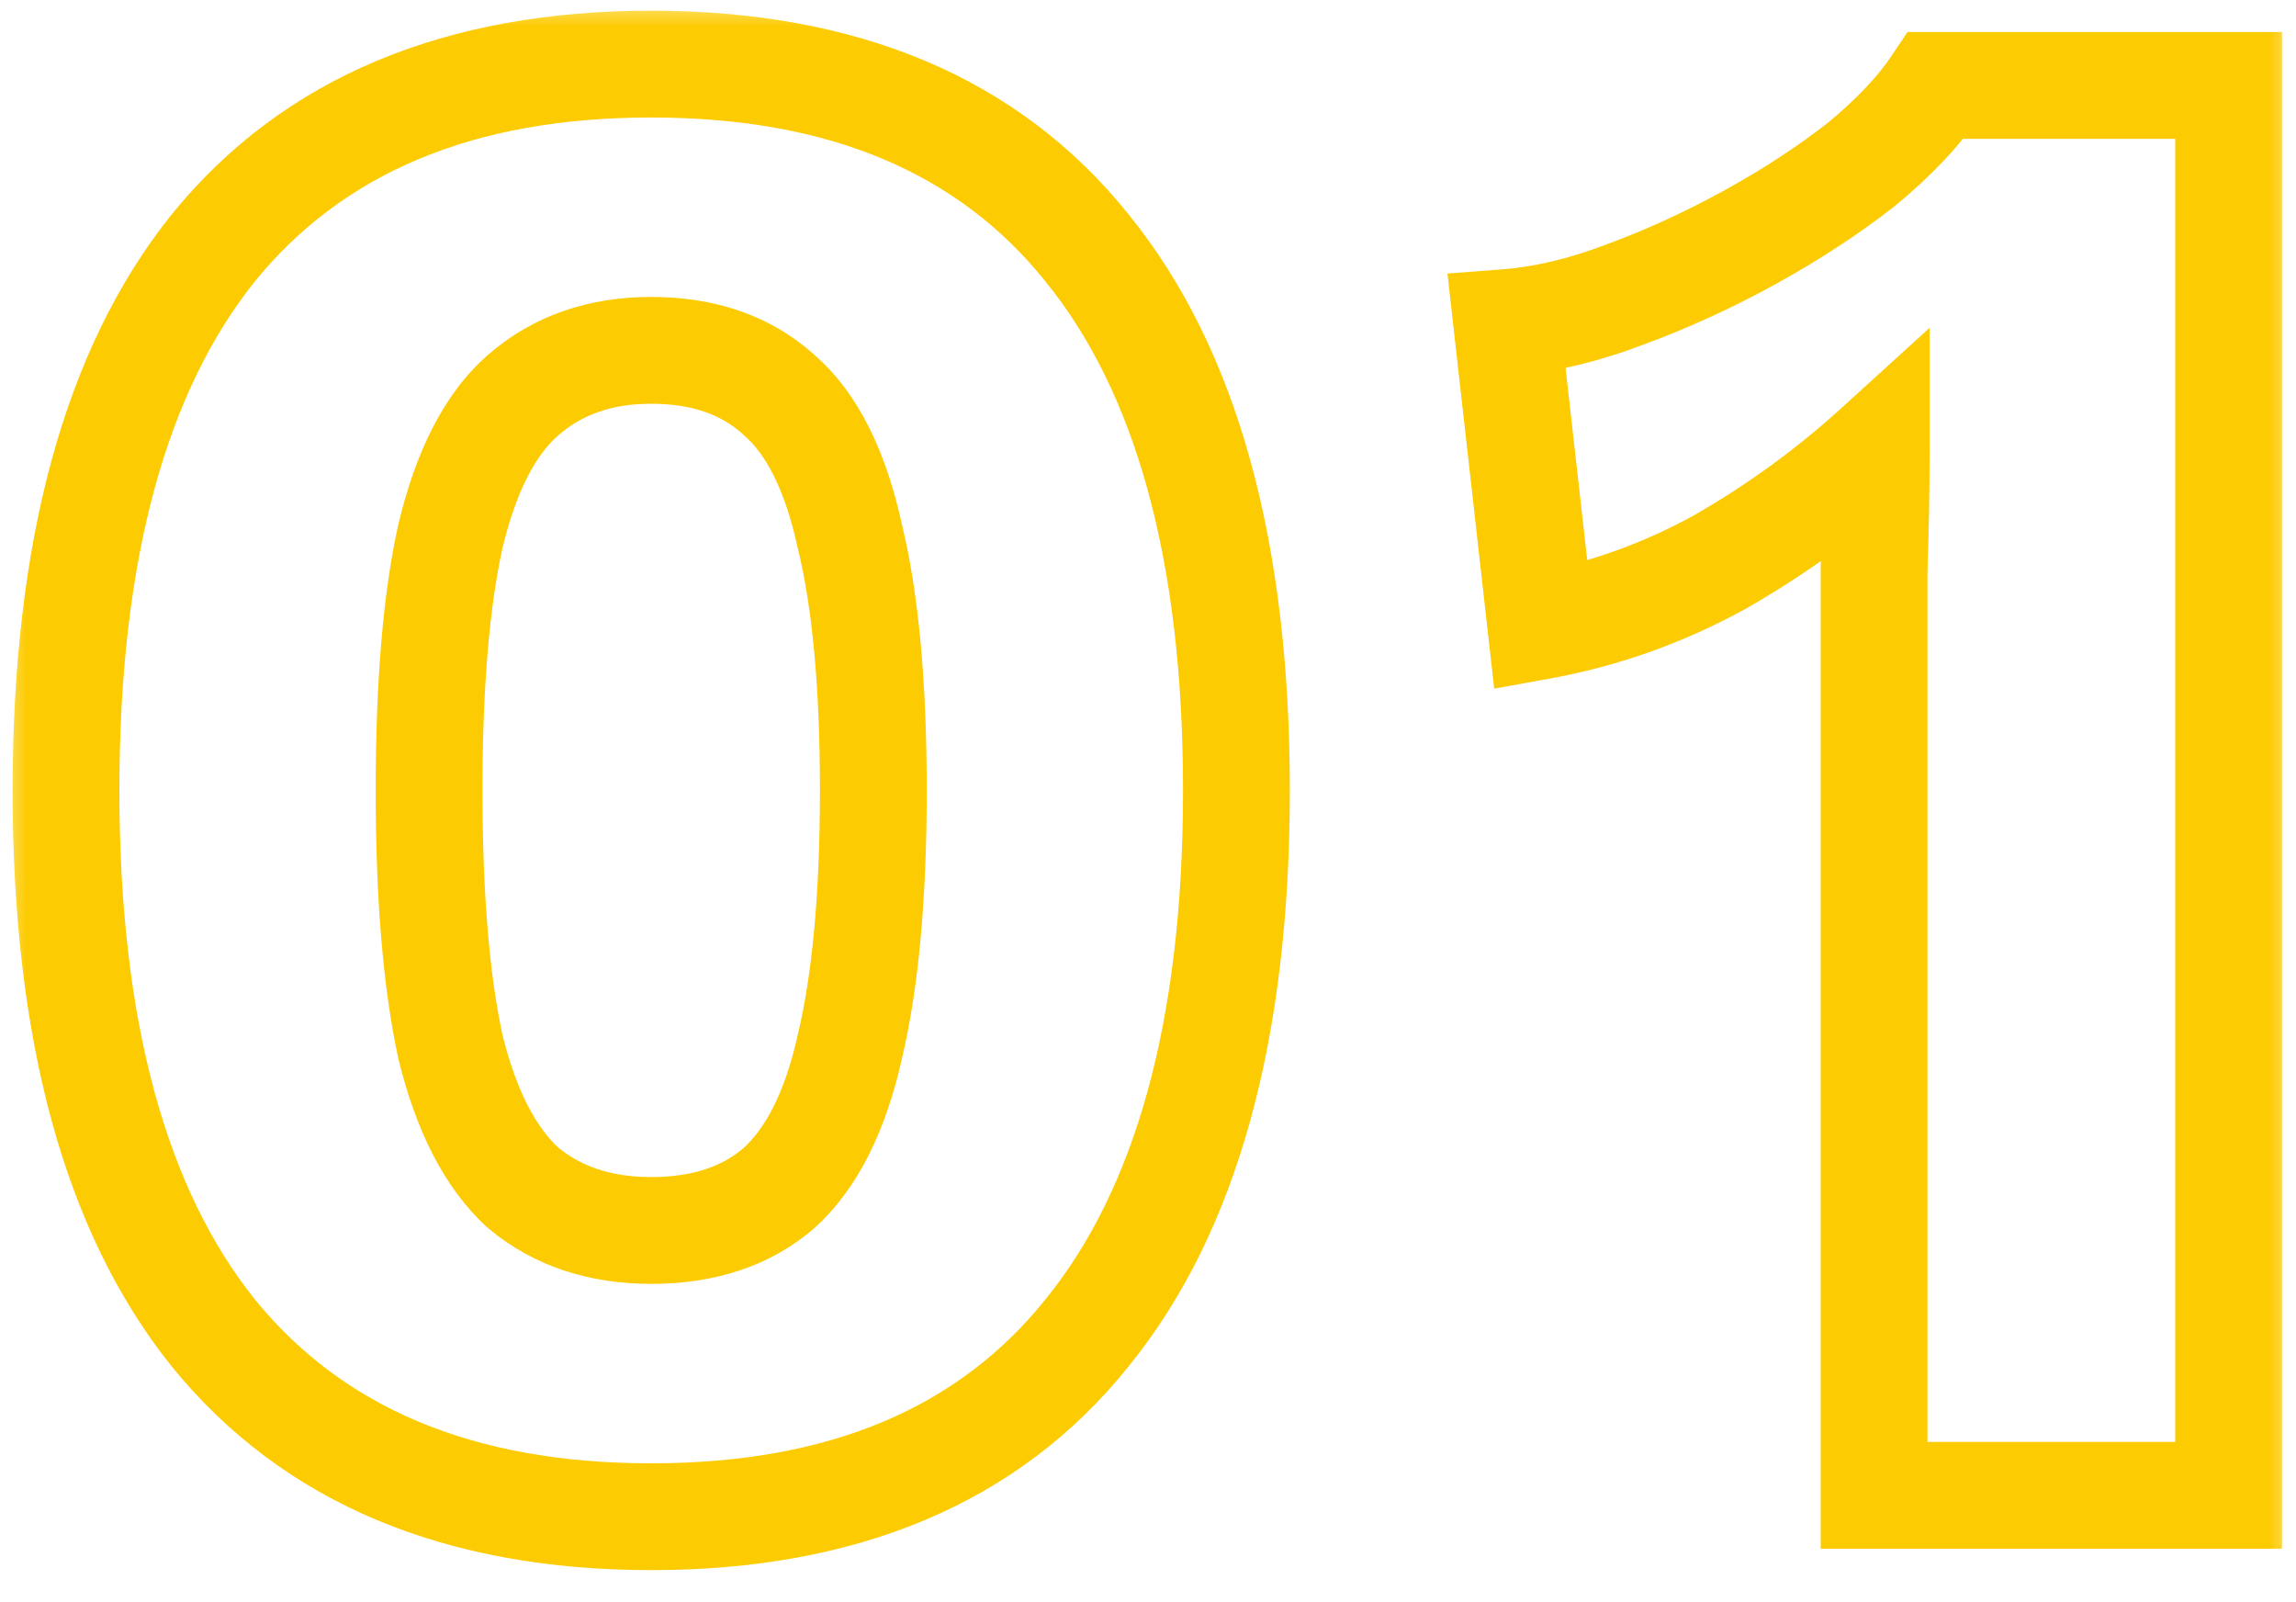 <svg width="43" height="30" viewBox="0 0 43 30" fill="none" xmlns="http://www.w3.org/2000/svg">
<mask id="path-1-outside-1_104_319" maskUnits="userSpaceOnUse" x="0" y="0" width="43" height="30" fill="black">
<rect fill="white" width="43" height="30"/>
<path d="M12.196 28.4C8.596 28.4 5.862 27.253 3.996 24.96C2.156 22.667 1.236 19.28 1.236 14.8C1.236 10.32 2.156 6.933 3.996 4.64C5.862 2.347 8.596 1.2 12.196 1.2C15.796 1.2 18.516 2.347 20.356 4.64C22.222 6.933 23.156 10.32 23.156 14.8C23.156 19.28 22.222 22.667 20.356 24.96C18.516 27.253 15.796 28.4 12.196 28.4ZM12.196 23.04C13.182 23.04 13.982 22.773 14.596 22.24C15.209 21.68 15.649 20.8 15.916 19.6C16.209 18.373 16.356 16.773 16.356 14.8C16.356 12.827 16.209 11.24 15.916 10.04C15.649 8.813 15.209 7.933 14.596 7.4C13.982 6.84 13.182 6.56 12.196 6.56C11.236 6.56 10.436 6.84 9.796 7.4C9.182 7.933 8.729 8.813 8.436 10.04C8.169 11.24 8.036 12.827 8.036 14.8C8.036 16.773 8.169 18.373 8.436 19.6C8.729 20.8 9.182 21.68 9.796 22.24C10.436 22.773 11.236 23.04 12.196 23.04ZM35.098 28V12.8C35.098 12.107 35.098 11.4 35.098 10.68C35.124 9.933 35.138 9.173 35.138 8.4C34.258 9.2 33.285 9.907 32.218 10.52C31.151 11.107 30.031 11.507 28.858 11.72L28.218 6.04C28.911 5.987 29.645 5.813 30.418 5.52C31.218 5.227 32.005 4.867 32.778 4.44C33.551 4.013 34.245 3.56 34.858 3.08C35.471 2.573 35.938 2.08 36.258 1.6H41.738V28H35.098Z"/>
</mask>
<path d="M3.996 24.96L3.216 25.586L3.22 25.591L3.996 24.96ZM3.996 4.64L3.22 4.009L3.216 4.014L3.996 4.64ZM20.356 4.64L19.576 5.266L19.58 5.271L20.356 4.64ZM20.356 24.96L19.58 24.329L19.576 24.334L20.356 24.96ZM14.596 22.24L15.252 22.995L15.261 22.987L15.27 22.979L14.596 22.24ZM15.916 19.6L14.943 19.367L14.941 19.375L14.939 19.383L15.916 19.6ZM15.916 10.04L14.938 10.252L14.941 10.265L14.944 10.277L15.916 10.04ZM14.596 7.4L13.921 8.138L13.93 8.147L13.939 8.155L14.596 7.4ZM9.796 7.4L10.452 8.155L10.454 8.153L9.796 7.4ZM8.436 10.04L7.463 9.807L7.461 9.815L7.459 9.823L8.436 10.04ZM8.436 19.6L7.458 19.812L7.461 19.825L7.464 19.837L8.436 19.6ZM9.796 22.24L9.121 22.979L9.138 22.994L9.155 23.008L9.796 22.24ZM12.196 28.4V27.4C8.824 27.4 6.407 26.338 4.771 24.329L3.996 24.96L3.22 25.591C5.318 28.169 8.367 29.4 12.196 29.4V28.4ZM3.996 24.96L4.776 24.334C3.136 22.29 2.236 19.166 2.236 14.8H1.236H0.236C0.236 19.394 1.176 23.043 3.216 25.586L3.996 24.96ZM1.236 14.8H2.236C2.236 10.434 3.136 7.31 4.776 5.266L3.996 4.64L3.216 4.014C1.176 6.557 0.236 10.206 0.236 14.8H1.236ZM3.996 4.64L4.771 5.271C6.407 3.262 8.824 2.2 12.196 2.2V1.2V0.2C8.367 0.2 5.318 1.431 3.22 4.009L3.996 4.64ZM12.196 1.2V2.2C15.567 2.2 17.968 3.262 19.576 5.266L20.356 4.64L21.136 4.014C19.063 1.431 16.024 0.2 12.196 0.2V1.2ZM20.356 4.64L19.58 5.271C21.243 7.315 22.156 10.437 22.156 14.8H23.156H24.156C24.156 10.203 23.201 6.552 21.131 4.009L20.356 4.64ZM23.156 14.8H22.156C22.156 19.163 21.243 22.285 19.58 24.329L20.356 24.96L21.131 25.591C23.201 23.048 24.156 19.397 24.156 14.8H23.156ZM20.356 24.96L19.576 24.334C17.968 26.338 15.567 27.4 12.196 27.4V28.4V29.4C16.024 29.4 19.063 28.169 21.136 25.586L20.356 24.96ZM12.196 23.04V24.04C13.37 24.04 14.42 23.718 15.252 22.995L14.596 22.24L13.939 21.485C13.545 21.828 12.995 22.04 12.196 22.04V23.04ZM14.596 22.24L15.27 22.979C16.092 22.228 16.601 21.126 16.892 19.817L15.916 19.6L14.939 19.383C14.697 20.474 14.326 21.132 13.921 21.502L14.596 22.24ZM15.916 19.6L16.888 19.833C17.207 18.5 17.356 16.813 17.356 14.8H16.356H15.356C15.356 16.734 15.211 18.247 14.943 19.367L15.916 19.6ZM16.356 14.8H17.356C17.356 12.788 17.207 11.112 16.887 9.803L15.916 10.04L14.944 10.277C15.211 11.368 15.356 12.865 15.356 14.8H16.356ZM15.916 10.04L16.893 9.828C16.604 8.498 16.095 7.378 15.252 6.645L14.596 7.4L13.939 8.155C14.323 8.488 14.694 9.129 14.938 10.252L15.916 10.04ZM14.596 7.4L15.27 6.662C14.439 5.903 13.382 5.56 12.196 5.56V6.56V7.56C12.982 7.56 13.526 7.777 13.921 8.138L14.596 7.4ZM12.196 6.56V5.56C11.027 5.56 9.983 5.907 9.137 6.647L9.796 7.4L10.454 8.153C10.888 7.773 11.444 7.56 12.196 7.56V6.56ZM9.796 7.4L9.139 6.645C8.304 7.372 7.78 8.482 7.463 9.807L8.436 10.04L9.408 10.273C9.678 9.144 10.061 8.495 10.452 8.155L9.796 7.4ZM8.436 10.04L7.459 9.823C7.17 11.124 7.036 12.792 7.036 14.8H8.036H9.036C9.036 12.861 9.168 11.356 9.412 10.257L8.436 10.04ZM8.036 14.8H7.036C7.036 16.809 7.171 18.488 7.458 19.812L8.436 19.6L9.413 19.388C9.167 18.259 9.036 16.738 9.036 14.8H8.036ZM8.436 19.6L7.464 19.837C7.783 21.142 8.306 22.234 9.121 22.979L9.796 22.24L10.47 21.502C10.058 21.126 9.675 20.458 9.407 19.363L8.436 19.6ZM9.796 22.24L9.155 23.008C10.002 23.714 11.039 24.04 12.196 24.04V23.04V22.04C11.432 22.04 10.869 21.833 10.436 21.472L9.796 22.24ZM35.098 28H34.098V29H35.098V28ZM35.098 10.68L34.098 10.644L34.098 10.662V10.68H35.098ZM35.138 8.4H36.138V6.139L34.465 7.66L35.138 8.4ZM32.218 10.52L32.7 11.396L32.708 11.392L32.716 11.387L32.218 10.52ZM28.858 11.72L27.864 11.832L27.984 12.895L29.037 12.704L28.858 11.72ZM28.218 6.04L28.141 5.043L27.108 5.122L27.224 6.152L28.218 6.04ZM30.418 5.52L30.073 4.581L30.063 4.585L30.418 5.52ZM32.778 4.44L32.295 3.564V3.564L32.778 4.44ZM34.858 3.08L35.474 3.868L35.484 3.859L35.495 3.851L34.858 3.08ZM36.258 1.6V0.6H35.723L35.426 1.045L36.258 1.6ZM41.738 1.6H42.738V0.6H41.738V1.6ZM41.738 28V29H42.738V28H41.738ZM35.098 28H36.098V12.8H35.098H34.098V28H35.098ZM35.098 12.8H36.098C36.098 12.799 36.098 12.797 36.098 12.796C36.098 12.795 36.098 12.793 36.098 12.792C36.098 12.79 36.098 12.789 36.098 12.788C36.098 12.787 36.098 12.785 36.098 12.784C36.098 12.782 36.098 12.781 36.098 12.78C36.098 12.778 36.098 12.777 36.098 12.776C36.098 12.774 36.098 12.773 36.098 12.772C36.098 12.77 36.098 12.769 36.098 12.768C36.098 12.766 36.098 12.765 36.098 12.763C36.098 12.762 36.098 12.761 36.098 12.759C36.098 12.758 36.098 12.757 36.098 12.755C36.098 12.754 36.098 12.753 36.098 12.751C36.098 12.75 36.098 12.748 36.098 12.747C36.098 12.746 36.098 12.744 36.098 12.743C36.098 12.742 36.098 12.74 36.098 12.739C36.098 12.738 36.098 12.736 36.098 12.735C36.098 12.734 36.098 12.732 36.098 12.731C36.098 12.729 36.098 12.728 36.098 12.727C36.098 12.726 36.098 12.724 36.098 12.723C36.098 12.721 36.098 12.72 36.098 12.719C36.098 12.717 36.098 12.716 36.098 12.715C36.098 12.713 36.098 12.712 36.098 12.711C36.098 12.709 36.098 12.708 36.098 12.707C36.098 12.705 36.098 12.704 36.098 12.702C36.098 12.701 36.098 12.7 36.098 12.698C36.098 12.697 36.098 12.696 36.098 12.694C36.098 12.693 36.098 12.692 36.098 12.69C36.098 12.689 36.098 12.688 36.098 12.686C36.098 12.685 36.098 12.683 36.098 12.682C36.098 12.681 36.098 12.679 36.098 12.678C36.098 12.677 36.098 12.675 36.098 12.674C36.098 12.673 36.098 12.671 36.098 12.67C36.098 12.668 36.098 12.667 36.098 12.666C36.098 12.664 36.098 12.663 36.098 12.662C36.098 12.66 36.098 12.659 36.098 12.658C36.098 12.656 36.098 12.655 36.098 12.654C36.098 12.652 36.098 12.651 36.098 12.649C36.098 12.648 36.098 12.647 36.098 12.645C36.098 12.644 36.098 12.643 36.098 12.641C36.098 12.64 36.098 12.639 36.098 12.637C36.098 12.636 36.098 12.634 36.098 12.633C36.098 12.632 36.098 12.63 36.098 12.629C36.098 12.628 36.098 12.626 36.098 12.625C36.098 12.624 36.098 12.622 36.098 12.621C36.098 12.62 36.098 12.618 36.098 12.617C36.098 12.616 36.098 12.614 36.098 12.613C36.098 12.611 36.098 12.61 36.098 12.609C36.098 12.607 36.098 12.606 36.098 12.605C36.098 12.603 36.098 12.602 36.098 12.601C36.098 12.599 36.098 12.598 36.098 12.597C36.098 12.595 36.098 12.594 36.098 12.592C36.098 12.591 36.098 12.59 36.098 12.588C36.098 12.587 36.098 12.586 36.098 12.584C36.098 12.583 36.098 12.582 36.098 12.58C36.098 12.579 36.098 12.578 36.098 12.576C36.098 12.575 36.098 12.573 36.098 12.572C36.098 12.571 36.098 12.569 36.098 12.568C36.098 12.567 36.098 12.565 36.098 12.564C36.098 12.562 36.098 12.561 36.098 12.56C36.098 12.558 36.098 12.557 36.098 12.556C36.098 12.554 36.098 12.553 36.098 12.552C36.098 12.55 36.098 12.549 36.098 12.547C36.098 12.546 36.098 12.545 36.098 12.543C36.098 12.542 36.098 12.541 36.098 12.539C36.098 12.538 36.098 12.537 36.098 12.535C36.098 12.534 36.098 12.533 36.098 12.531C36.098 12.53 36.098 12.528 36.098 12.527C36.098 12.526 36.098 12.524 36.098 12.523C36.098 12.522 36.098 12.52 36.098 12.519C36.098 12.518 36.098 12.516 36.098 12.515C36.098 12.514 36.098 12.512 36.098 12.511C36.098 12.509 36.098 12.508 36.098 12.507C36.098 12.505 36.098 12.504 36.098 12.503C36.098 12.501 36.098 12.5 36.098 12.498C36.098 12.497 36.098 12.496 36.098 12.495C36.098 12.493 36.098 12.492 36.098 12.49C36.098 12.489 36.098 12.488 36.098 12.486C36.098 12.485 36.098 12.484 36.098 12.482C36.098 12.481 36.098 12.479 36.098 12.478C36.098 12.477 36.098 12.475 36.098 12.474C36.098 12.473 36.098 12.471 36.098 12.47C36.098 12.469 36.098 12.467 36.098 12.466C36.098 12.464 36.098 12.463 36.098 12.462C36.098 12.46 36.098 12.459 36.098 12.458C36.098 12.456 36.098 12.455 36.098 12.454C36.098 12.452 36.098 12.451 36.098 12.45C36.098 12.448 36.098 12.447 36.098 12.445C36.098 12.444 36.098 12.443 36.098 12.441C36.098 12.44 36.098 12.439 36.098 12.437C36.098 12.436 36.098 12.434 36.098 12.433C36.098 12.432 36.098 12.43 36.098 12.429C36.098 12.428 36.098 12.426 36.098 12.425C36.098 12.424 36.098 12.422 36.098 12.421C36.098 12.419 36.098 12.418 36.098 12.417C36.098 12.415 36.098 12.414 36.098 12.413C36.098 12.411 36.098 12.41 36.098 12.409C36.098 12.407 36.098 12.406 36.098 12.405C36.098 12.403 36.098 12.402 36.098 12.4C36.098 12.399 36.098 12.398 36.098 12.396C36.098 12.395 36.098 12.394 36.098 12.392C36.098 12.391 36.098 12.389 36.098 12.388C36.098 12.387 36.098 12.385 36.098 12.384C36.098 12.383 36.098 12.381 36.098 12.38C36.098 12.379 36.098 12.377 36.098 12.376C36.098 12.374 36.098 12.373 36.098 12.372C36.098 12.37 36.098 12.369 36.098 12.368C36.098 12.366 36.098 12.365 36.098 12.364C36.098 12.362 36.098 12.361 36.098 12.36C36.098 12.358 36.098 12.357 36.098 12.355C36.098 12.354 36.098 12.353 36.098 12.351C36.098 12.35 36.098 12.348 36.098 12.347C36.098 12.346 36.098 12.344 36.098 12.343C36.098 12.342 36.098 12.34 36.098 12.339C36.098 12.338 36.098 12.336 36.098 12.335C36.098 12.334 36.098 12.332 36.098 12.331C36.098 12.329 36.098 12.328 36.098 12.327C36.098 12.325 36.098 12.324 36.098 12.323C36.098 12.321 36.098 12.32 36.098 12.319C36.098 12.317 36.098 12.316 36.098 12.314C36.098 12.313 36.098 12.312 36.098 12.31C36.098 12.309 36.098 12.308 36.098 12.306C36.098 12.305 36.098 12.303 36.098 12.302C36.098 12.301 36.098 12.299 36.098 12.298C36.098 12.297 36.098 12.295 36.098 12.294C36.098 12.293 36.098 12.291 36.098 12.29C36.098 12.288 36.098 12.287 36.098 12.286C36.098 12.284 36.098 12.283 36.098 12.282C36.098 12.28 36.098 12.279 36.098 12.277C36.098 12.276 36.098 12.275 36.098 12.273C36.098 12.272 36.098 12.271 36.098 12.269C36.098 12.268 36.098 12.267 36.098 12.265C36.098 12.264 36.098 12.262 36.098 12.261C36.098 12.26 36.098 12.258 36.098 12.257C36.098 12.256 36.098 12.254 36.098 12.253C36.098 12.252 36.098 12.25 36.098 12.249C36.098 12.247 36.098 12.246 36.098 12.245C36.098 12.243 36.098 12.242 36.098 12.241C36.098 12.239 36.098 12.238 36.098 12.236C36.098 12.235 36.098 12.234 36.098 12.232C36.098 12.231 36.098 12.23 36.098 12.228C36.098 12.227 36.098 12.226 36.098 12.224C36.098 12.223 36.098 12.221 36.098 12.22C36.098 12.219 36.098 12.217 36.098 12.216C36.098 12.215 36.098 12.213 36.098 12.212C36.098 12.21 36.098 12.209 36.098 12.208C36.098 12.206 36.098 12.205 36.098 12.204C36.098 12.202 36.098 12.201 36.098 12.2C36.098 12.198 36.098 12.197 36.098 12.195C36.098 12.194 36.098 12.193 36.098 12.191C36.098 12.19 36.098 12.189 36.098 12.187C36.098 12.186 36.098 12.184 36.098 12.183C36.098 12.182 36.098 12.18 36.098 12.179C36.098 12.178 36.098 12.176 36.098 12.175C36.098 12.174 36.098 12.172 36.098 12.171C36.098 12.169 36.098 12.168 36.098 12.167C36.098 12.165 36.098 12.164 36.098 12.162C36.098 12.161 36.098 12.16 36.098 12.158C36.098 12.157 36.098 12.156 36.098 12.154C36.098 12.153 36.098 12.152 36.098 12.15C36.098 12.149 36.098 12.148 36.098 12.146C36.098 12.145 36.098 12.143 36.098 12.142C36.098 12.141 36.098 12.139 36.098 12.138C36.098 12.136 36.098 12.135 36.098 12.134C36.098 12.132 36.098 12.131 36.098 12.13C36.098 12.128 36.098 12.127 36.098 12.126C36.098 12.124 36.098 12.123 36.098 12.121C36.098 12.12 36.098 12.119 36.098 12.117C36.098 12.116 36.098 12.115 36.098 12.113C36.098 12.112 36.098 12.111 36.098 12.109C36.098 12.108 36.098 12.106 36.098 12.105C36.098 12.104 36.098 12.102 36.098 12.101C36.098 12.1 36.098 12.098 36.098 12.097C36.098 12.095 36.098 12.094 36.098 12.093C36.098 12.091 36.098 12.09 36.098 12.088C36.098 12.087 36.098 12.086 36.098 12.084C36.098 12.083 36.098 12.082 36.098 12.08C36.098 12.079 36.098 12.078 36.098 12.076C36.098 12.075 36.098 12.073 36.098 12.072C36.098 12.071 36.098 12.069 36.098 12.068C36.098 12.066 36.098 12.065 36.098 12.064C36.098 12.062 36.098 12.061 36.098 12.06C36.098 12.058 36.098 12.057 36.098 12.056C36.098 12.054 36.098 12.053 36.098 12.052C36.098 12.05 36.098 12.049 36.098 12.047C36.098 12.046 36.098 12.045 36.098 12.043C36.098 12.042 36.098 12.04 36.098 12.039C36.098 12.038 36.098 12.036 36.098 12.035C36.098 12.034 36.098 12.032 36.098 12.031C36.098 12.03 36.098 12.028 36.098 12.027C36.098 12.025 36.098 12.024 36.098 12.023C36.098 12.021 36.098 12.02 36.098 12.018C36.098 12.017 36.098 12.016 36.098 12.014C36.098 12.013 36.098 12.012 36.098 12.01C36.098 12.009 36.098 12.008 36.098 12.006C36.098 12.005 36.098 12.003 36.098 12.002C36.098 12.001 36.098 11.999 36.098 11.998C36.098 11.996 36.098 11.995 36.098 11.994C36.098 11.992 36.098 11.991 36.098 11.99C36.098 11.988 36.098 11.987 36.098 11.986C36.098 11.984 36.098 11.983 36.098 11.981C36.098 11.98 36.098 11.979 36.098 11.977C36.098 11.976 36.098 11.975 36.098 11.973C36.098 11.972 36.098 11.97 36.098 11.969C36.098 11.968 36.098 11.966 36.098 11.965C36.098 11.963 36.098 11.962 36.098 11.961C36.098 11.959 36.098 11.958 36.098 11.957C36.098 11.955 36.098 11.954 36.098 11.953C36.098 11.951 36.098 11.95 36.098 11.948C36.098 11.947 36.098 11.946 36.098 11.944C36.098 11.943 36.098 11.941 36.098 11.94C36.098 11.939 36.098 11.937 36.098 11.936C36.098 11.935 36.098 11.933 36.098 11.932C36.098 11.931 36.098 11.929 36.098 11.928C36.098 11.926 36.098 11.925 36.098 11.924C36.098 11.922 36.098 11.921 36.098 11.919C36.098 11.918 36.098 11.917 36.098 11.915C36.098 11.914 36.098 11.913 36.098 11.911C36.098 11.91 36.098 11.909 36.098 11.907C36.098 11.906 36.098 11.904 36.098 11.903C36.098 11.902 36.098 11.9 36.098 11.899C36.098 11.898 36.098 11.896 36.098 11.895C36.098 11.893 36.098 11.892 36.098 11.891C36.098 11.889 36.098 11.888 36.098 11.886C36.098 11.885 36.098 11.884 36.098 11.882C36.098 11.881 36.098 11.88 36.098 11.878C36.098 11.877 36.098 11.876 36.098 11.874C36.098 11.873 36.098 11.871 36.098 11.87C36.098 11.869 36.098 11.867 36.098 11.866C36.098 11.864 36.098 11.863 36.098 11.862C36.098 11.86 36.098 11.859 36.098 11.858C36.098 11.856 36.098 11.855 36.098 11.853C36.098 11.852 36.098 11.851 36.098 11.849C36.098 11.848 36.098 11.847 36.098 11.845C36.098 11.844 36.098 11.842 36.098 11.841C36.098 11.84 36.098 11.838 36.098 11.837C36.098 11.835 36.098 11.834 36.098 11.833C36.098 11.831 36.098 11.83 36.098 11.829C36.098 11.827 36.098 11.826 36.098 11.825C36.098 11.823 36.098 11.822 36.098 11.82C36.098 11.819 36.098 11.818 36.098 11.816C36.098 11.815 36.098 11.813 36.098 11.812C36.098 11.811 36.098 11.809 36.098 11.808C36.098 11.807 36.098 11.805 36.098 11.804C36.098 11.802 36.098 11.801 36.098 11.8C36.098 11.798 36.098 11.797 36.098 11.796C36.098 11.794 36.098 11.793 36.098 11.791C36.098 11.79 36.098 11.789 36.098 11.787C36.098 11.786 36.098 11.784 36.098 11.783C36.098 11.782 36.098 11.78 36.098 11.779C36.098 11.778 36.098 11.776 36.098 11.775C36.098 11.774 36.098 11.772 36.098 11.771C36.098 11.769 36.098 11.768 36.098 11.767C36.098 11.765 36.098 11.764 36.098 11.762C36.098 11.761 36.098 11.76 36.098 11.758C36.098 11.757 36.098 11.755 36.098 11.754C36.098 11.753 36.098 11.751 36.098 11.75C36.098 11.749 36.098 11.747 36.098 11.746C36.098 11.745 36.098 11.743 36.098 11.742C36.098 11.74 36.098 11.739 36.098 11.738C36.098 11.736 36.098 11.735 36.098 11.733C36.098 11.732 36.098 11.731 36.098 11.729C36.098 11.728 36.098 11.726 36.098 11.725C36.098 11.724 36.098 11.722 36.098 11.721C36.098 11.72 36.098 11.718 36.098 11.717C36.098 11.716 36.098 11.714 36.098 11.713C36.098 11.711 36.098 11.71 36.098 11.709C36.098 11.707 36.098 11.706 36.098 11.704C36.098 11.703 36.098 11.702 36.098 11.7C36.098 11.699 36.098 11.697 36.098 11.696C36.098 11.695 36.098 11.693 36.098 11.692C36.098 11.691 36.098 11.689 36.098 11.688C36.098 11.687 36.098 11.685 36.098 11.684C36.098 11.682 36.098 11.681 36.098 11.68C36.098 11.678 36.098 11.677 36.098 11.675C36.098 11.674 36.098 11.673 36.098 11.671C36.098 11.67 36.098 11.668 36.098 11.667C36.098 11.666 36.098 11.664 36.098 11.663C36.098 11.662 36.098 11.66 36.098 11.659C36.098 11.657 36.098 11.656 36.098 11.655C36.098 11.653 36.098 11.652 36.098 11.65C36.098 11.649 36.098 11.648 36.098 11.646C36.098 11.645 36.098 11.644 36.098 11.642C36.098 11.641 36.098 11.639 36.098 11.638C36.098 11.637 36.098 11.635 36.098 11.634C36.098 11.633 36.098 11.631 36.098 11.63C36.098 11.628 36.098 11.627 36.098 11.626C36.098 11.624 36.098 11.623 36.098 11.621C36.098 11.62 36.098 11.619 36.098 11.617C36.098 11.616 36.098 11.615 36.098 11.613C36.098 11.612 36.098 11.61 36.098 11.609C36.098 11.608 36.098 11.606 36.098 11.605C36.098 11.604 36.098 11.602 36.098 11.601C36.098 11.599 36.098 11.598 36.098 11.597C36.098 11.595 36.098 11.594 36.098 11.592C36.098 11.591 36.098 11.59 36.098 11.588C36.098 11.587 36.098 11.585 36.098 11.584C36.098 11.583 36.098 11.581 36.098 11.58C36.098 11.579 36.098 11.577 36.098 11.576C36.098 11.574 36.098 11.573 36.098 11.572C36.098 11.57 36.098 11.569 36.098 11.568C36.098 11.566 36.098 11.565 36.098 11.563C36.098 11.562 36.098 11.561 36.098 11.559C36.098 11.558 36.098 11.556 36.098 11.555C36.098 11.554 36.098 11.552 36.098 11.551C36.098 11.55 36.098 11.548 36.098 11.547C36.098 11.545 36.098 11.544 36.098 11.543C36.098 11.541 36.098 11.54 36.098 11.538C36.098 11.537 36.098 11.536 36.098 11.534C36.098 11.533 36.098 11.531 36.098 11.53C36.098 11.529 36.098 11.527 36.098 11.526C36.098 11.525 36.098 11.523 36.098 11.522C36.098 11.52 36.098 11.519 36.098 11.518C36.098 11.516 36.098 11.515 36.098 11.514C36.098 11.512 36.098 11.511 36.098 11.509C36.098 11.508 36.098 11.507 36.098 11.505C36.098 11.504 36.098 11.502 36.098 11.501C36.098 11.5 36.098 11.498 36.098 11.497C36.098 11.495 36.098 11.494 36.098 11.493C36.098 11.491 36.098 11.49 36.098 11.489C36.098 11.487 36.098 11.486 36.098 11.484C36.098 11.483 36.098 11.482 36.098 11.48C36.098 11.479 36.098 11.477 36.098 11.476C36.098 11.475 36.098 11.473 36.098 11.472C36.098 11.47 36.098 11.469 36.098 11.468C36.098 11.466 36.098 11.465 36.098 11.464C36.098 11.462 36.098 11.461 36.098 11.459C36.098 11.458 36.098 11.457 36.098 11.455C36.098 11.454 36.098 11.453 36.098 11.451C36.098 11.45 36.098 11.448 36.098 11.447C36.098 11.445 36.098 11.444 36.098 11.443C36.098 11.441 36.098 11.44 36.098 11.439C36.098 11.437 36.098 11.436 36.098 11.434C36.098 11.433 36.098 11.432 36.098 11.43C36.098 11.429 36.098 11.428 36.098 11.426C36.098 11.425 36.098 11.423 36.098 11.422C36.098 11.421 36.098 11.419 36.098 11.418C36.098 11.416 36.098 11.415 36.098 11.414C36.098 11.412 36.098 11.411 36.098 11.409C36.098 11.408 36.098 11.407 36.098 11.405C36.098 11.404 36.098 11.402 36.098 11.401C36.098 11.4 36.098 11.398 36.098 11.397C36.098 11.396 36.098 11.394 36.098 11.393C36.098 11.391 36.098 11.39 36.098 11.389C36.098 11.387 36.098 11.386 36.098 11.384C36.098 11.383 36.098 11.382 36.098 11.38C36.098 11.379 36.098 11.377 36.098 11.376C36.098 11.375 36.098 11.373 36.098 11.372C36.098 11.37 36.098 11.369 36.098 11.368C36.098 11.366 36.098 11.365 36.098 11.364C36.098 11.362 36.098 11.361 36.098 11.359C36.098 11.358 36.098 11.357 36.098 11.355C36.098 11.354 36.098 11.352 36.098 11.351C36.098 11.35 36.098 11.348 36.098 11.347C36.098 11.345 36.098 11.344 36.098 11.343C36.098 11.341 36.098 11.34 36.098 11.339C36.098 11.337 36.098 11.336 36.098 11.334C36.098 11.333 36.098 11.332 36.098 11.33C36.098 11.329 36.098 11.328 36.098 11.326C36.098 11.325 36.098 11.323 36.098 11.322C36.098 11.32 36.098 11.319 36.098 11.318C36.098 11.316 36.098 11.315 36.098 11.314C36.098 11.312 36.098 11.311 36.098 11.309C36.098 11.308 36.098 11.307 36.098 11.305C36.098 11.304 36.098 11.302 36.098 11.301C36.098 11.3 36.098 11.298 36.098 11.297C36.098 11.296 36.098 11.294 36.098 11.293C36.098 11.291 36.098 11.29 36.098 11.289C36.098 11.287 36.098 11.286 36.098 11.284C36.098 11.283 36.098 11.282 36.098 11.28C36.098 11.279 36.098 11.277 36.098 11.276C36.098 11.275 36.098 11.273 36.098 11.272C36.098 11.27 36.098 11.269 36.098 11.268C36.098 11.266 36.098 11.265 36.098 11.264C36.098 11.262 36.098 11.261 36.098 11.259C36.098 11.258 36.098 11.257 36.098 11.255C36.098 11.254 36.098 11.252 36.098 11.251C36.098 11.249 36.098 11.248 36.098 11.247C36.098 11.245 36.098 11.244 36.098 11.243C36.098 11.241 36.098 11.24 36.098 11.238C36.098 11.237 36.098 11.236 36.098 11.234C36.098 11.233 36.098 11.231 36.098 11.23C36.098 11.229 36.098 11.227 36.098 11.226C36.098 11.225 36.098 11.223 36.098 11.222C36.098 11.22 36.098 11.219 36.098 11.217C36.098 11.216 36.098 11.215 36.098 11.213C36.098 11.212 36.098 11.21 36.098 11.209C36.098 11.208 36.098 11.206 36.098 11.205C36.098 11.204 36.098 11.202 36.098 11.201C36.098 11.199 36.098 11.198 36.098 11.197C36.098 11.195 36.098 11.194 36.098 11.192C36.098 11.191 36.098 11.19 36.098 11.188C36.098 11.187 36.098 11.185 36.098 11.184C36.098 11.183 36.098 11.181 36.098 11.18C36.098 11.178 36.098 11.177 36.098 11.176C36.098 11.174 36.098 11.173 36.098 11.171C36.098 11.17 36.098 11.169 36.098 11.167C36.098 11.166 36.098 11.165 36.098 11.163C36.098 11.162 36.098 11.16 36.098 11.159C36.098 11.158 36.098 11.156 36.098 11.155C36.098 11.153 36.098 11.152 36.098 11.151C36.098 11.149 36.098 11.148 36.098 11.146C36.098 11.145 36.098 11.144 36.098 11.142C36.098 11.141 36.098 11.139 36.098 11.138C36.098 11.137 36.098 11.135 36.098 11.134C36.098 11.132 36.098 11.131 36.098 11.13C36.098 11.128 36.098 11.127 36.098 11.126C36.098 11.124 36.098 11.123 36.098 11.121C36.098 11.12 36.098 11.118 36.098 11.117C36.098 11.116 36.098 11.114 36.098 11.113C36.098 11.111 36.098 11.11 36.098 11.109C36.098 11.107 36.098 11.106 36.098 11.104C36.098 11.103 36.098 11.102 36.098 11.1C36.098 11.099 36.098 11.098 36.098 11.096C36.098 11.095 36.098 11.093 36.098 11.092C36.098 11.091 36.098 11.089 36.098 11.088C36.098 11.086 36.098 11.085 36.098 11.084C36.098 11.082 36.098 11.081 36.098 11.079C36.098 11.078 36.098 11.077 36.098 11.075C36.098 11.074 36.098 11.072 36.098 11.071C36.098 11.07 36.098 11.068 36.098 11.067C36.098 11.065 36.098 11.064 36.098 11.063C36.098 11.061 36.098 11.06 36.098 11.059C36.098 11.057 36.098 11.056 36.098 11.054C36.098 11.053 36.098 11.052 36.098 11.05C36.098 11.049 36.098 11.047 36.098 11.046C36.098 11.044 36.098 11.043 36.098 11.042C36.098 11.04 36.098 11.039 36.098 11.037C36.098 11.036 36.098 11.035 36.098 11.033C36.098 11.032 36.098 11.03 36.098 11.029C36.098 11.028 36.098 11.026 36.098 11.025C36.098 11.024 36.098 11.022 36.098 11.021C36.098 11.019 36.098 11.018 36.098 11.017C36.098 11.015 36.098 11.014 36.098 11.012C36.098 11.011 36.098 11.009 36.098 11.008C36.098 11.007 36.098 11.005 36.098 11.004C36.098 11.002 36.098 11.001 36.098 11C36.098 10.998 36.098 10.997 36.098 10.995C36.098 10.994 36.098 10.993 36.098 10.991C36.098 10.99 36.098 10.989 36.098 10.987C36.098 10.986 36.098 10.984 36.098 10.983C36.098 10.982 36.098 10.98 36.098 10.979C36.098 10.977 36.098 10.976 36.098 10.975C36.098 10.973 36.098 10.972 36.098 10.97C36.098 10.969 36.098 10.968 36.098 10.966C36.098 10.965 36.098 10.963 36.098 10.962C36.098 10.961 36.098 10.959 36.098 10.958C36.098 10.956 36.098 10.955 36.098 10.954C36.098 10.952 36.098 10.951 36.098 10.949C36.098 10.948 36.098 10.947 36.098 10.945C36.098 10.944 36.098 10.942 36.098 10.941C36.098 10.94 36.098 10.938 36.098 10.937C36.098 10.935 36.098 10.934 36.098 10.933C36.098 10.931 36.098 10.93 36.098 10.928C36.098 10.927 36.098 10.926 36.098 10.924C36.098 10.923 36.098 10.921 36.098 10.92C36.098 10.919 36.098 10.917 36.098 10.916C36.098 10.914 36.098 10.913 36.098 10.912C36.098 10.91 36.098 10.909 36.098 10.907C36.098 10.906 36.098 10.905 36.098 10.903C36.098 10.902 36.098 10.9 36.098 10.899C36.098 10.898 36.098 10.896 36.098 10.895C36.098 10.893 36.098 10.892 36.098 10.891C36.098 10.889 36.098 10.888 36.098 10.886C36.098 10.885 36.098 10.883 36.098 10.882C36.098 10.881 36.098 10.879 36.098 10.878C36.098 10.877 36.098 10.875 36.098 10.874C36.098 10.872 36.098 10.871 36.098 10.87C36.098 10.868 36.098 10.867 36.098 10.865C36.098 10.864 36.098 10.863 36.098 10.861C36.098 10.86 36.098 10.858 36.098 10.857C36.098 10.855 36.098 10.854 36.098 10.853C36.098 10.851 36.098 10.85 36.098 10.848C36.098 10.847 36.098 10.846 36.098 10.844C36.098 10.843 36.098 10.841 36.098 10.84C36.098 10.839 36.098 10.837 36.098 10.836C36.098 10.835 36.098 10.833 36.098 10.832C36.098 10.83 36.098 10.829 36.098 10.828C36.098 10.826 36.098 10.825 36.098 10.823C36.098 10.822 36.098 10.82 36.098 10.819C36.098 10.818 36.098 10.816 36.098 10.815C36.098 10.813 36.098 10.812 36.098 10.811C36.098 10.809 36.098 10.808 36.098 10.806C36.098 10.805 36.098 10.804 36.098 10.802C36.098 10.801 36.098 10.799 36.098 10.798C36.098 10.797 36.098 10.795 36.098 10.794C36.098 10.792 36.098 10.791 36.098 10.79C36.098 10.788 36.098 10.787 36.098 10.785C36.098 10.784 36.098 10.783 36.098 10.781C36.098 10.78 36.098 10.778 36.098 10.777C36.098 10.775 36.098 10.774 36.098 10.773C36.098 10.771 36.098 10.77 36.098 10.768C36.098 10.767 36.098 10.766 36.098 10.764C36.098 10.763 36.098 10.761 36.098 10.76C36.098 10.759 36.098 10.757 36.098 10.756C36.098 10.755 36.098 10.753 36.098 10.752C36.098 10.75 36.098 10.749 36.098 10.748C36.098 10.746 36.098 10.745 36.098 10.743C36.098 10.742 36.098 10.74 36.098 10.739C36.098 10.738 36.098 10.736 36.098 10.735C36.098 10.733 36.098 10.732 36.098 10.731C36.098 10.729 36.098 10.728 36.098 10.726C36.098 10.725 36.098 10.724 36.098 10.722C36.098 10.721 36.098 10.719 36.098 10.718C36.098 10.717 36.098 10.715 36.098 10.714C36.098 10.712 36.098 10.711 36.098 10.71C36.098 10.708 36.098 10.707 36.098 10.705C36.098 10.704 36.098 10.703 36.098 10.701C36.098 10.7 36.098 10.698 36.098 10.697C36.098 10.695 36.098 10.694 36.098 10.693C36.098 10.691 36.098 10.69 36.098 10.688C36.098 10.687 36.098 10.686 36.098 10.684C36.098 10.683 36.098 10.681 36.098 10.68H35.098H34.098C34.098 10.681 34.098 10.683 34.098 10.684C34.098 10.686 34.098 10.687 34.098 10.688C34.098 10.69 34.098 10.691 34.098 10.693C34.098 10.694 34.098 10.695 34.098 10.697C34.098 10.698 34.098 10.7 34.098 10.701C34.098 10.703 34.098 10.704 34.098 10.705C34.098 10.707 34.098 10.708 34.098 10.71C34.098 10.711 34.098 10.712 34.098 10.714C34.098 10.715 34.098 10.717 34.098 10.718C34.098 10.719 34.098 10.721 34.098 10.722C34.098 10.724 34.098 10.725 34.098 10.726C34.098 10.728 34.098 10.729 34.098 10.731C34.098 10.732 34.098 10.733 34.098 10.735C34.098 10.736 34.098 10.738 34.098 10.739C34.098 10.74 34.098 10.742 34.098 10.743C34.098 10.745 34.098 10.746 34.098 10.748C34.098 10.749 34.098 10.75 34.098 10.752C34.098 10.753 34.098 10.755 34.098 10.756C34.098 10.757 34.098 10.759 34.098 10.76C34.098 10.761 34.098 10.763 34.098 10.764C34.098 10.766 34.098 10.767 34.098 10.768C34.098 10.77 34.098 10.771 34.098 10.773C34.098 10.774 34.098 10.775 34.098 10.777C34.098 10.778 34.098 10.78 34.098 10.781C34.098 10.783 34.098 10.784 34.098 10.785C34.098 10.787 34.098 10.788 34.098 10.79C34.098 10.791 34.098 10.792 34.098 10.794C34.098 10.795 34.098 10.797 34.098 10.798C34.098 10.799 34.098 10.801 34.098 10.802C34.098 10.804 34.098 10.805 34.098 10.806C34.098 10.808 34.098 10.809 34.098 10.811C34.098 10.812 34.098 10.813 34.098 10.815C34.098 10.816 34.098 10.818 34.098 10.819C34.098 10.82 34.098 10.822 34.098 10.823C34.098 10.825 34.098 10.826 34.098 10.828C34.098 10.829 34.098 10.83 34.098 10.832C34.098 10.833 34.098 10.835 34.098 10.836C34.098 10.837 34.098 10.839 34.098 10.84C34.098 10.841 34.098 10.843 34.098 10.844C34.098 10.846 34.098 10.847 34.098 10.848C34.098 10.85 34.098 10.851 34.098 10.853C34.098 10.854 34.098 10.855 34.098 10.857C34.098 10.858 34.098 10.86 34.098 10.861C34.098 10.863 34.098 10.864 34.098 10.865C34.098 10.867 34.098 10.868 34.098 10.87C34.098 10.871 34.098 10.872 34.098 10.874C34.098 10.875 34.098 10.877 34.098 10.878C34.098 10.879 34.098 10.881 34.098 10.882C34.098 10.883 34.098 10.885 34.098 10.886C34.098 10.888 34.098 10.889 34.098 10.891C34.098 10.892 34.098 10.893 34.098 10.895C34.098 10.896 34.098 10.898 34.098 10.899C34.098 10.9 34.098 10.902 34.098 10.903C34.098 10.905 34.098 10.906 34.098 10.907C34.098 10.909 34.098 10.91 34.098 10.912C34.098 10.913 34.098 10.914 34.098 10.916C34.098 10.917 34.098 10.919 34.098 10.92C34.098 10.921 34.098 10.923 34.098 10.924C34.098 10.926 34.098 10.927 34.098 10.928C34.098 10.93 34.098 10.931 34.098 10.933C34.098 10.934 34.098 10.935 34.098 10.937C34.098 10.938 34.098 10.94 34.098 10.941C34.098 10.942 34.098 10.944 34.098 10.945C34.098 10.947 34.098 10.948 34.098 10.949C34.098 10.951 34.098 10.952 34.098 10.954C34.098 10.955 34.098 10.956 34.098 10.958C34.098 10.959 34.098 10.961 34.098 10.962C34.098 10.963 34.098 10.965 34.098 10.966C34.098 10.968 34.098 10.969 34.098 10.97C34.098 10.972 34.098 10.973 34.098 10.975C34.098 10.976 34.098 10.977 34.098 10.979C34.098 10.98 34.098 10.982 34.098 10.983C34.098 10.984 34.098 10.986 34.098 10.987C34.098 10.989 34.098 10.99 34.098 10.991C34.098 10.993 34.098 10.994 34.098 10.995C34.098 10.997 34.098 10.998 34.098 11C34.098 11.001 34.098 11.002 34.098 11.004C34.098 11.005 34.098 11.007 34.098 11.008C34.098 11.009 34.098 11.011 34.098 11.012C34.098 11.014 34.098 11.015 34.098 11.017C34.098 11.018 34.098 11.019 34.098 11.021C34.098 11.022 34.098 11.024 34.098 11.025C34.098 11.026 34.098 11.028 34.098 11.029C34.098 11.03 34.098 11.032 34.098 11.033C34.098 11.035 34.098 11.036 34.098 11.037C34.098 11.039 34.098 11.04 34.098 11.042C34.098 11.043 34.098 11.044 34.098 11.046C34.098 11.047 34.098 11.049 34.098 11.05C34.098 11.052 34.098 11.053 34.098 11.054C34.098 11.056 34.098 11.057 34.098 11.059C34.098 11.06 34.098 11.061 34.098 11.063C34.098 11.064 34.098 11.065 34.098 11.067C34.098 11.068 34.098 11.07 34.098 11.071C34.098 11.072 34.098 11.074 34.098 11.075C34.098 11.077 34.098 11.078 34.098 11.079C34.098 11.081 34.098 11.082 34.098 11.084C34.098 11.085 34.098 11.086 34.098 11.088C34.098 11.089 34.098 11.091 34.098 11.092C34.098 11.093 34.098 11.095 34.098 11.096C34.098 11.098 34.098 11.099 34.098 11.1C34.098 11.102 34.098 11.103 34.098 11.104C34.098 11.106 34.098 11.107 34.098 11.109C34.098 11.11 34.098 11.111 34.098 11.113C34.098 11.114 34.098 11.116 34.098 11.117C34.098 11.118 34.098 11.12 34.098 11.121C34.098 11.123 34.098 11.124 34.098 11.126C34.098 11.127 34.098 11.128 34.098 11.13C34.098 11.131 34.098 11.132 34.098 11.134C34.098 11.135 34.098 11.137 34.098 11.138C34.098 11.139 34.098 11.141 34.098 11.142C34.098 11.144 34.098 11.145 34.098 11.146C34.098 11.148 34.098 11.149 34.098 11.151C34.098 11.152 34.098 11.153 34.098 11.155C34.098 11.156 34.098 11.158 34.098 11.159C34.098 11.16 34.098 11.162 34.098 11.163C34.098 11.165 34.098 11.166 34.098 11.167C34.098 11.169 34.098 11.17 34.098 11.171C34.098 11.173 34.098 11.174 34.098 11.176C34.098 11.177 34.098 11.178 34.098 11.18C34.098 11.181 34.098 11.183 34.098 11.184C34.098 11.185 34.098 11.187 34.098 11.188C34.098 11.19 34.098 11.191 34.098 11.192C34.098 11.194 34.098 11.195 34.098 11.197C34.098 11.198 34.098 11.199 34.098 11.201C34.098 11.202 34.098 11.204 34.098 11.205C34.098 11.206 34.098 11.208 34.098 11.209C34.098 11.21 34.098 11.212 34.098 11.213C34.098 11.215 34.098 11.216 34.098 11.217C34.098 11.219 34.098 11.22 34.098 11.222C34.098 11.223 34.098 11.225 34.098 11.226C34.098 11.227 34.098 11.229 34.098 11.23C34.098 11.231 34.098 11.233 34.098 11.234C34.098 11.236 34.098 11.237 34.098 11.238C34.098 11.24 34.098 11.241 34.098 11.243C34.098 11.244 34.098 11.245 34.098 11.247C34.098 11.248 34.098 11.249 34.098 11.251C34.098 11.252 34.098 11.254 34.098 11.255C34.098 11.257 34.098 11.258 34.098 11.259C34.098 11.261 34.098 11.262 34.098 11.264C34.098 11.265 34.098 11.266 34.098 11.268C34.098 11.269 34.098 11.27 34.098 11.272C34.098 11.273 34.098 11.275 34.098 11.276C34.098 11.277 34.098 11.279 34.098 11.28C34.098 11.282 34.098 11.283 34.098 11.284C34.098 11.286 34.098 11.287 34.098 11.289C34.098 11.29 34.098 11.291 34.098 11.293C34.098 11.294 34.098 11.296 34.098 11.297C34.098 11.298 34.098 11.3 34.098 11.301C34.098 11.302 34.098 11.304 34.098 11.305C34.098 11.307 34.098 11.308 34.098 11.309C34.098 11.311 34.098 11.312 34.098 11.314C34.098 11.315 34.098 11.316 34.098 11.318C34.098 11.319 34.098 11.32 34.098 11.322C34.098 11.323 34.098 11.325 34.098 11.326C34.098 11.328 34.098 11.329 34.098 11.33C34.098 11.332 34.098 11.333 34.098 11.334C34.098 11.336 34.098 11.337 34.098 11.339C34.098 11.34 34.098 11.341 34.098 11.343C34.098 11.344 34.098 11.345 34.098 11.347C34.098 11.348 34.098 11.35 34.098 11.351C34.098 11.352 34.098 11.354 34.098 11.355C34.098 11.357 34.098 11.358 34.098 11.359C34.098 11.361 34.098 11.362 34.098 11.364C34.098 11.365 34.098 11.366 34.098 11.368C34.098 11.369 34.098 11.37 34.098 11.372C34.098 11.373 34.098 11.375 34.098 11.376C34.098 11.377 34.098 11.379 34.098 11.38C34.098 11.382 34.098 11.383 34.098 11.384C34.098 11.386 34.098 11.387 34.098 11.389C34.098 11.39 34.098 11.391 34.098 11.393C34.098 11.394 34.098 11.396 34.098 11.397C34.098 11.398 34.098 11.4 34.098 11.401C34.098 11.402 34.098 11.404 34.098 11.405C34.098 11.407 34.098 11.408 34.098 11.409C34.098 11.411 34.098 11.412 34.098 11.414C34.098 11.415 34.098 11.416 34.098 11.418C34.098 11.419 34.098 11.421 34.098 11.422C34.098 11.423 34.098 11.425 34.098 11.426C34.098 11.428 34.098 11.429 34.098 11.43C34.098 11.432 34.098 11.433 34.098 11.434C34.098 11.436 34.098 11.437 34.098 11.439C34.098 11.44 34.098 11.441 34.098 11.443C34.098 11.444 34.098 11.445 34.098 11.447C34.098 11.448 34.098 11.45 34.098 11.451C34.098 11.453 34.098 11.454 34.098 11.455C34.098 11.457 34.098 11.458 34.098 11.459C34.098 11.461 34.098 11.462 34.098 11.464C34.098 11.465 34.098 11.466 34.098 11.468C34.098 11.469 34.098 11.47 34.098 11.472C34.098 11.473 34.098 11.475 34.098 11.476C34.098 11.477 34.098 11.479 34.098 11.48C34.098 11.482 34.098 11.483 34.098 11.484C34.098 11.486 34.098 11.487 34.098 11.489C34.098 11.49 34.098 11.491 34.098 11.493C34.098 11.494 34.098 11.495 34.098 11.497C34.098 11.498 34.098 11.5 34.098 11.501C34.098 11.502 34.098 11.504 34.098 11.505C34.098 11.507 34.098 11.508 34.098 11.509C34.098 11.511 34.098 11.512 34.098 11.514C34.098 11.515 34.098 11.516 34.098 11.518C34.098 11.519 34.098 11.52 34.098 11.522C34.098 11.523 34.098 11.525 34.098 11.526C34.098 11.527 34.098 11.529 34.098 11.53C34.098 11.531 34.098 11.533 34.098 11.534C34.098 11.536 34.098 11.537 34.098 11.538C34.098 11.54 34.098 11.541 34.098 11.543C34.098 11.544 34.098 11.545 34.098 11.547C34.098 11.548 34.098 11.55 34.098 11.551C34.098 11.552 34.098 11.554 34.098 11.555C34.098 11.556 34.098 11.558 34.098 11.559C34.098 11.561 34.098 11.562 34.098 11.563C34.098 11.565 34.098 11.566 34.098 11.568C34.098 11.569 34.098 11.57 34.098 11.572C34.098 11.573 34.098 11.574 34.098 11.576C34.098 11.577 34.098 11.579 34.098 11.58C34.098 11.581 34.098 11.583 34.098 11.584C34.098 11.585 34.098 11.587 34.098 11.588C34.098 11.59 34.098 11.591 34.098 11.592C34.098 11.594 34.098 11.595 34.098 11.597C34.098 11.598 34.098 11.599 34.098 11.601C34.098 11.602 34.098 11.604 34.098 11.605C34.098 11.606 34.098 11.608 34.098 11.609C34.098 11.61 34.098 11.612 34.098 11.613C34.098 11.615 34.098 11.616 34.098 11.617C34.098 11.619 34.098 11.62 34.098 11.621C34.098 11.623 34.098 11.624 34.098 11.626C34.098 11.627 34.098 11.628 34.098 11.63C34.098 11.631 34.098 11.633 34.098 11.634C34.098 11.635 34.098 11.637 34.098 11.638C34.098 11.639 34.098 11.641 34.098 11.642C34.098 11.644 34.098 11.645 34.098 11.646C34.098 11.648 34.098 11.649 34.098 11.65C34.098 11.652 34.098 11.653 34.098 11.655C34.098 11.656 34.098 11.657 34.098 11.659C34.098 11.66 34.098 11.662 34.098 11.663C34.098 11.664 34.098 11.666 34.098 11.667C34.098 11.668 34.098 11.67 34.098 11.671C34.098 11.673 34.098 11.674 34.098 11.675C34.098 11.677 34.098 11.678 34.098 11.68C34.098 11.681 34.098 11.682 34.098 11.684C34.098 11.685 34.098 11.687 34.098 11.688C34.098 11.689 34.098 11.691 34.098 11.692C34.098 11.693 34.098 11.695 34.098 11.696C34.098 11.697 34.098 11.699 34.098 11.7C34.098 11.702 34.098 11.703 34.098 11.704C34.098 11.706 34.098 11.707 34.098 11.709C34.098 11.71 34.098 11.711 34.098 11.713C34.098 11.714 34.098 11.716 34.098 11.717C34.098 11.718 34.098 11.72 34.098 11.721C34.098 11.722 34.098 11.724 34.098 11.725C34.098 11.726 34.098 11.728 34.098 11.729C34.098 11.731 34.098 11.732 34.098 11.733C34.098 11.735 34.098 11.736 34.098 11.738C34.098 11.739 34.098 11.74 34.098 11.742C34.098 11.743 34.098 11.745 34.098 11.746C34.098 11.747 34.098 11.749 34.098 11.75C34.098 11.751 34.098 11.753 34.098 11.754C34.098 11.755 34.098 11.757 34.098 11.758C34.098 11.76 34.098 11.761 34.098 11.762C34.098 11.764 34.098 11.765 34.098 11.767C34.098 11.768 34.098 11.769 34.098 11.771C34.098 11.772 34.098 11.774 34.098 11.775C34.098 11.776 34.098 11.778 34.098 11.779C34.098 11.78 34.098 11.782 34.098 11.783C34.098 11.784 34.098 11.786 34.098 11.787C34.098 11.789 34.098 11.79 34.098 11.791C34.098 11.793 34.098 11.794 34.098 11.796C34.098 11.797 34.098 11.798 34.098 11.8C34.098 11.801 34.098 11.802 34.098 11.804C34.098 11.805 34.098 11.807 34.098 11.808C34.098 11.809 34.098 11.811 34.098 11.812C34.098 11.813 34.098 11.815 34.098 11.816C34.098 11.818 34.098 11.819 34.098 11.82C34.098 11.822 34.098 11.823 34.098 11.825C34.098 11.826 34.098 11.827 34.098 11.829C34.098 11.83 34.098 11.831 34.098 11.833C34.098 11.834 34.098 11.835 34.098 11.837C34.098 11.838 34.098 11.84 34.098 11.841C34.098 11.842 34.098 11.844 34.098 11.845C34.098 11.847 34.098 11.848 34.098 11.849C34.098 11.851 34.098 11.852 34.098 11.853C34.098 11.855 34.098 11.856 34.098 11.858C34.098 11.859 34.098 11.86 34.098 11.862C34.098 11.863 34.098 11.864 34.098 11.866C34.098 11.867 34.098 11.869 34.098 11.87C34.098 11.871 34.098 11.873 34.098 11.874C34.098 11.876 34.098 11.877 34.098 11.878C34.098 11.88 34.098 11.881 34.098 11.882C34.098 11.884 34.098 11.885 34.098 11.886C34.098 11.888 34.098 11.889 34.098 11.891C34.098 11.892 34.098 11.893 34.098 11.895C34.098 11.896 34.098 11.898 34.098 11.899C34.098 11.9 34.098 11.902 34.098 11.903C34.098 11.904 34.098 11.906 34.098 11.907C34.098 11.909 34.098 11.91 34.098 11.911C34.098 11.913 34.098 11.914 34.098 11.915C34.098 11.917 34.098 11.918 34.098 11.919C34.098 11.921 34.098 11.922 34.098 11.924C34.098 11.925 34.098 11.926 34.098 11.928C34.098 11.929 34.098 11.931 34.098 11.932C34.098 11.933 34.098 11.935 34.098 11.936C34.098 11.937 34.098 11.939 34.098 11.94C34.098 11.941 34.098 11.943 34.098 11.944C34.098 11.946 34.098 11.947 34.098 11.948C34.098 11.95 34.098 11.951 34.098 11.953C34.098 11.954 34.098 11.955 34.098 11.957C34.098 11.958 34.098 11.959 34.098 11.961C34.098 11.962 34.098 11.963 34.098 11.965C34.098 11.966 34.098 11.968 34.098 11.969C34.098 11.97 34.098 11.972 34.098 11.973C34.098 11.975 34.098 11.976 34.098 11.977C34.098 11.979 34.098 11.98 34.098 11.981C34.098 11.983 34.098 11.984 34.098 11.986C34.098 11.987 34.098 11.988 34.098 11.99C34.098 11.991 34.098 11.992 34.098 11.994C34.098 11.995 34.098 11.996 34.098 11.998C34.098 11.999 34.098 12.001 34.098 12.002C34.098 12.003 34.098 12.005 34.098 12.006C34.098 12.008 34.098 12.009 34.098 12.01C34.098 12.012 34.098 12.013 34.098 12.014C34.098 12.016 34.098 12.017 34.098 12.018C34.098 12.02 34.098 12.021 34.098 12.023C34.098 12.024 34.098 12.025 34.098 12.027C34.098 12.028 34.098 12.03 34.098 12.031C34.098 12.032 34.098 12.034 34.098 12.035C34.098 12.036 34.098 12.038 34.098 12.039C34.098 12.04 34.098 12.042 34.098 12.043C34.098 12.045 34.098 12.046 34.098 12.047C34.098 12.049 34.098 12.05 34.098 12.052C34.098 12.053 34.098 12.054 34.098 12.056C34.098 12.057 34.098 12.058 34.098 12.06C34.098 12.061 34.098 12.062 34.098 12.064C34.098 12.065 34.098 12.066 34.098 12.068C34.098 12.069 34.098 12.071 34.098 12.072C34.098 12.073 34.098 12.075 34.098 12.076C34.098 12.078 34.098 12.079 34.098 12.08C34.098 12.082 34.098 12.083 34.098 12.084C34.098 12.086 34.098 12.087 34.098 12.088C34.098 12.09 34.098 12.091 34.098 12.093C34.098 12.094 34.098 12.095 34.098 12.097C34.098 12.098 34.098 12.1 34.098 12.101C34.098 12.102 34.098 12.104 34.098 12.105C34.098 12.106 34.098 12.108 34.098 12.109C34.098 12.111 34.098 12.112 34.098 12.113C34.098 12.115 34.098 12.116 34.098 12.117C34.098 12.119 34.098 12.12 34.098 12.121C34.098 12.123 34.098 12.124 34.098 12.126C34.098 12.127 34.098 12.128 34.098 12.13C34.098 12.131 34.098 12.132 34.098 12.134C34.098 12.135 34.098 12.136 34.098 12.138C34.098 12.139 34.098 12.141 34.098 12.142C34.098 12.143 34.098 12.145 34.098 12.146C34.098 12.148 34.098 12.149 34.098 12.15C34.098 12.152 34.098 12.153 34.098 12.154C34.098 12.156 34.098 12.157 34.098 12.158C34.098 12.16 34.098 12.161 34.098 12.162C34.098 12.164 34.098 12.165 34.098 12.167C34.098 12.168 34.098 12.169 34.098 12.171C34.098 12.172 34.098 12.174 34.098 12.175C34.098 12.176 34.098 12.178 34.098 12.179C34.098 12.18 34.098 12.182 34.098 12.183C34.098 12.184 34.098 12.186 34.098 12.187C34.098 12.189 34.098 12.19 34.098 12.191C34.098 12.193 34.098 12.194 34.098 12.195C34.098 12.197 34.098 12.198 34.098 12.2C34.098 12.201 34.098 12.202 34.098 12.204C34.098 12.205 34.098 12.206 34.098 12.208C34.098 12.209 34.098 12.21 34.098 12.212C34.098 12.213 34.098 12.215 34.098 12.216C34.098 12.217 34.098 12.219 34.098 12.22C34.098 12.221 34.098 12.223 34.098 12.224C34.098 12.226 34.098 12.227 34.098 12.228C34.098 12.23 34.098 12.231 34.098 12.232C34.098 12.234 34.098 12.235 34.098 12.236C34.098 12.238 34.098 12.239 34.098 12.241C34.098 12.242 34.098 12.243 34.098 12.245C34.098 12.246 34.098 12.247 34.098 12.249C34.098 12.25 34.098 12.252 34.098 12.253C34.098 12.254 34.098 12.256 34.098 12.257C34.098 12.258 34.098 12.26 34.098 12.261C34.098 12.262 34.098 12.264 34.098 12.265C34.098 12.267 34.098 12.268 34.098 12.269C34.098 12.271 34.098 12.272 34.098 12.273C34.098 12.275 34.098 12.276 34.098 12.277C34.098 12.279 34.098 12.28 34.098 12.282C34.098 12.283 34.098 12.284 34.098 12.286C34.098 12.287 34.098 12.288 34.098 12.29C34.098 12.291 34.098 12.293 34.098 12.294C34.098 12.295 34.098 12.297 34.098 12.298C34.098 12.299 34.098 12.301 34.098 12.302C34.098 12.303 34.098 12.305 34.098 12.306C34.098 12.308 34.098 12.309 34.098 12.31C34.098 12.312 34.098 12.313 34.098 12.314C34.098 12.316 34.098 12.317 34.098 12.319C34.098 12.32 34.098 12.321 34.098 12.323C34.098 12.324 34.098 12.325 34.098 12.327C34.098 12.328 34.098 12.329 34.098 12.331C34.098 12.332 34.098 12.334 34.098 12.335C34.098 12.336 34.098 12.338 34.098 12.339C34.098 12.34 34.098 12.342 34.098 12.343C34.098 12.344 34.098 12.346 34.098 12.347C34.098 12.348 34.098 12.35 34.098 12.351C34.098 12.353 34.098 12.354 34.098 12.355C34.098 12.357 34.098 12.358 34.098 12.36C34.098 12.361 34.098 12.362 34.098 12.364C34.098 12.365 34.098 12.366 34.098 12.368C34.098 12.369 34.098 12.37 34.098 12.372C34.098 12.373 34.098 12.374 34.098 12.376C34.098 12.377 34.098 12.379 34.098 12.38C34.098 12.381 34.098 12.383 34.098 12.384C34.098 12.385 34.098 12.387 34.098 12.388C34.098 12.389 34.098 12.391 34.098 12.392C34.098 12.394 34.098 12.395 34.098 12.396C34.098 12.398 34.098 12.399 34.098 12.4C34.098 12.402 34.098 12.403 34.098 12.405C34.098 12.406 34.098 12.407 34.098 12.409C34.098 12.41 34.098 12.411 34.098 12.413C34.098 12.414 34.098 12.415 34.098 12.417C34.098 12.418 34.098 12.419 34.098 12.421C34.098 12.422 34.098 12.424 34.098 12.425C34.098 12.426 34.098 12.428 34.098 12.429C34.098 12.43 34.098 12.432 34.098 12.433C34.098 12.434 34.098 12.436 34.098 12.437C34.098 12.439 34.098 12.44 34.098 12.441C34.098 12.443 34.098 12.444 34.098 12.445C34.098 12.447 34.098 12.448 34.098 12.45C34.098 12.451 34.098 12.452 34.098 12.454C34.098 12.455 34.098 12.456 34.098 12.458C34.098 12.459 34.098 12.46 34.098 12.462C34.098 12.463 34.098 12.464 34.098 12.466C34.098 12.467 34.098 12.469 34.098 12.47C34.098 12.471 34.098 12.473 34.098 12.474C34.098 12.475 34.098 12.477 34.098 12.478C34.098 12.479 34.098 12.481 34.098 12.482C34.098 12.484 34.098 12.485 34.098 12.486C34.098 12.488 34.098 12.489 34.098 12.49C34.098 12.492 34.098 12.493 34.098 12.495C34.098 12.496 34.098 12.497 34.098 12.498C34.098 12.5 34.098 12.501 34.098 12.503C34.098 12.504 34.098 12.505 34.098 12.507C34.098 12.508 34.098 12.509 34.098 12.511C34.098 12.512 34.098 12.514 34.098 12.515C34.098 12.516 34.098 12.518 34.098 12.519C34.098 12.52 34.098 12.522 34.098 12.523C34.098 12.524 34.098 12.526 34.098 12.527C34.098 12.528 34.098 12.53 34.098 12.531C34.098 12.533 34.098 12.534 34.098 12.535C34.098 12.537 34.098 12.538 34.098 12.539C34.098 12.541 34.098 12.542 34.098 12.543C34.098 12.545 34.098 12.546 34.098 12.547C34.098 12.549 34.098 12.55 34.098 12.552C34.098 12.553 34.098 12.554 34.098 12.556C34.098 12.557 34.098 12.558 34.098 12.56C34.098 12.561 34.098 12.562 34.098 12.564C34.098 12.565 34.098 12.567 34.098 12.568C34.098 12.569 34.098 12.571 34.098 12.572C34.098 12.573 34.098 12.575 34.098 12.576C34.098 12.578 34.098 12.579 34.098 12.58C34.098 12.582 34.098 12.583 34.098 12.584C34.098 12.586 34.098 12.587 34.098 12.588C34.098 12.59 34.098 12.591 34.098 12.592C34.098 12.594 34.098 12.595 34.098 12.597C34.098 12.598 34.098 12.599 34.098 12.601C34.098 12.602 34.098 12.603 34.098 12.605C34.098 12.606 34.098 12.607 34.098 12.609C34.098 12.61 34.098 12.611 34.098 12.613C34.098 12.614 34.098 12.616 34.098 12.617C34.098 12.618 34.098 12.62 34.098 12.621C34.098 12.622 34.098 12.624 34.098 12.625C34.098 12.626 34.098 12.628 34.098 12.629C34.098 12.63 34.098 12.632 34.098 12.633C34.098 12.634 34.098 12.636 34.098 12.637C34.098 12.639 34.098 12.64 34.098 12.641C34.098 12.643 34.098 12.644 34.098 12.645C34.098 12.647 34.098 12.648 34.098 12.649C34.098 12.651 34.098 12.652 34.098 12.654C34.098 12.655 34.098 12.656 34.098 12.658C34.098 12.659 34.098 12.66 34.098 12.662C34.098 12.663 34.098 12.664 34.098 12.666C34.098 12.667 34.098 12.668 34.098 12.67C34.098 12.671 34.098 12.673 34.098 12.674C34.098 12.675 34.098 12.677 34.098 12.678C34.098 12.679 34.098 12.681 34.098 12.682C34.098 12.683 34.098 12.685 34.098 12.686C34.098 12.688 34.098 12.689 34.098 12.69C34.098 12.692 34.098 12.693 34.098 12.694C34.098 12.696 34.098 12.697 34.098 12.698C34.098 12.7 34.098 12.701 34.098 12.702C34.098 12.704 34.098 12.705 34.098 12.707C34.098 12.708 34.098 12.709 34.098 12.711C34.098 12.712 34.098 12.713 34.098 12.715C34.098 12.716 34.098 12.717 34.098 12.719C34.098 12.72 34.098 12.721 34.098 12.723C34.098 12.724 34.098 12.726 34.098 12.727C34.098 12.728 34.098 12.729 34.098 12.731C34.098 12.732 34.098 12.734 34.098 12.735C34.098 12.736 34.098 12.738 34.098 12.739C34.098 12.74 34.098 12.742 34.098 12.743C34.098 12.744 34.098 12.746 34.098 12.747C34.098 12.748 34.098 12.75 34.098 12.751C34.098 12.753 34.098 12.754 34.098 12.755C34.098 12.757 34.098 12.758 34.098 12.759C34.098 12.761 34.098 12.762 34.098 12.763C34.098 12.765 34.098 12.766 34.098 12.768C34.098 12.769 34.098 12.77 34.098 12.772C34.098 12.773 34.098 12.774 34.098 12.776C34.098 12.777 34.098 12.778 34.098 12.78C34.098 12.781 34.098 12.782 34.098 12.784C34.098 12.785 34.098 12.787 34.098 12.788C34.098 12.789 34.098 12.79 34.098 12.792C34.098 12.793 34.098 12.795 34.098 12.796C34.098 12.797 34.098 12.799 34.098 12.8H35.098ZM35.098 10.68L36.097 10.716C36.124 9.957 36.138 9.185 36.138 8.4H35.138H34.138C34.138 9.162 34.125 9.91 34.098 10.644L35.098 10.68ZM35.138 8.4L34.465 7.66C33.64 8.41 32.726 9.074 31.719 9.653L32.218 10.52L32.716 11.387C33.843 10.739 34.875 9.99 35.81 9.14L35.138 8.4ZM32.218 10.52L31.736 9.644C30.762 10.18 29.744 10.543 28.679 10.736L28.858 11.72L29.037 12.704C30.318 12.471 31.541 12.034 32.7 11.396L32.218 10.52ZM28.858 11.72L29.852 11.608L29.212 5.928L28.218 6.04L27.224 6.152L27.864 11.832L28.858 11.72ZM28.218 6.04L28.294 7.037C29.099 6.975 29.926 6.776 30.773 6.455L30.418 5.52L30.063 4.585C29.363 4.851 28.723 4.998 28.141 5.043L28.218 6.04ZM30.418 5.52L30.762 6.459C31.612 6.147 32.445 5.766 33.261 5.316L32.778 4.44L32.295 3.564C31.564 3.967 30.824 4.306 30.074 4.581L30.418 5.52ZM32.778 4.44L33.261 5.316C34.075 4.867 34.814 4.384 35.474 3.868L34.858 3.08L34.242 2.292C33.675 2.736 33.028 3.16 32.295 3.564L32.778 4.44ZM34.858 3.08L35.495 3.851C36.157 3.304 36.7 2.74 37.09 2.155L36.258 1.6L35.426 1.045C35.176 1.42 34.785 1.843 34.221 2.309L34.858 3.08ZM36.258 1.6V2.6H41.738V1.6V0.6H36.258V1.6ZM41.738 1.6H40.738V28H41.738H42.738V1.6H41.738ZM41.738 28V27H35.098V28V29H41.738V28Z" fill="#FDCB02" mask="url(#path-1-outside-1_104_319)"/>
</svg>

